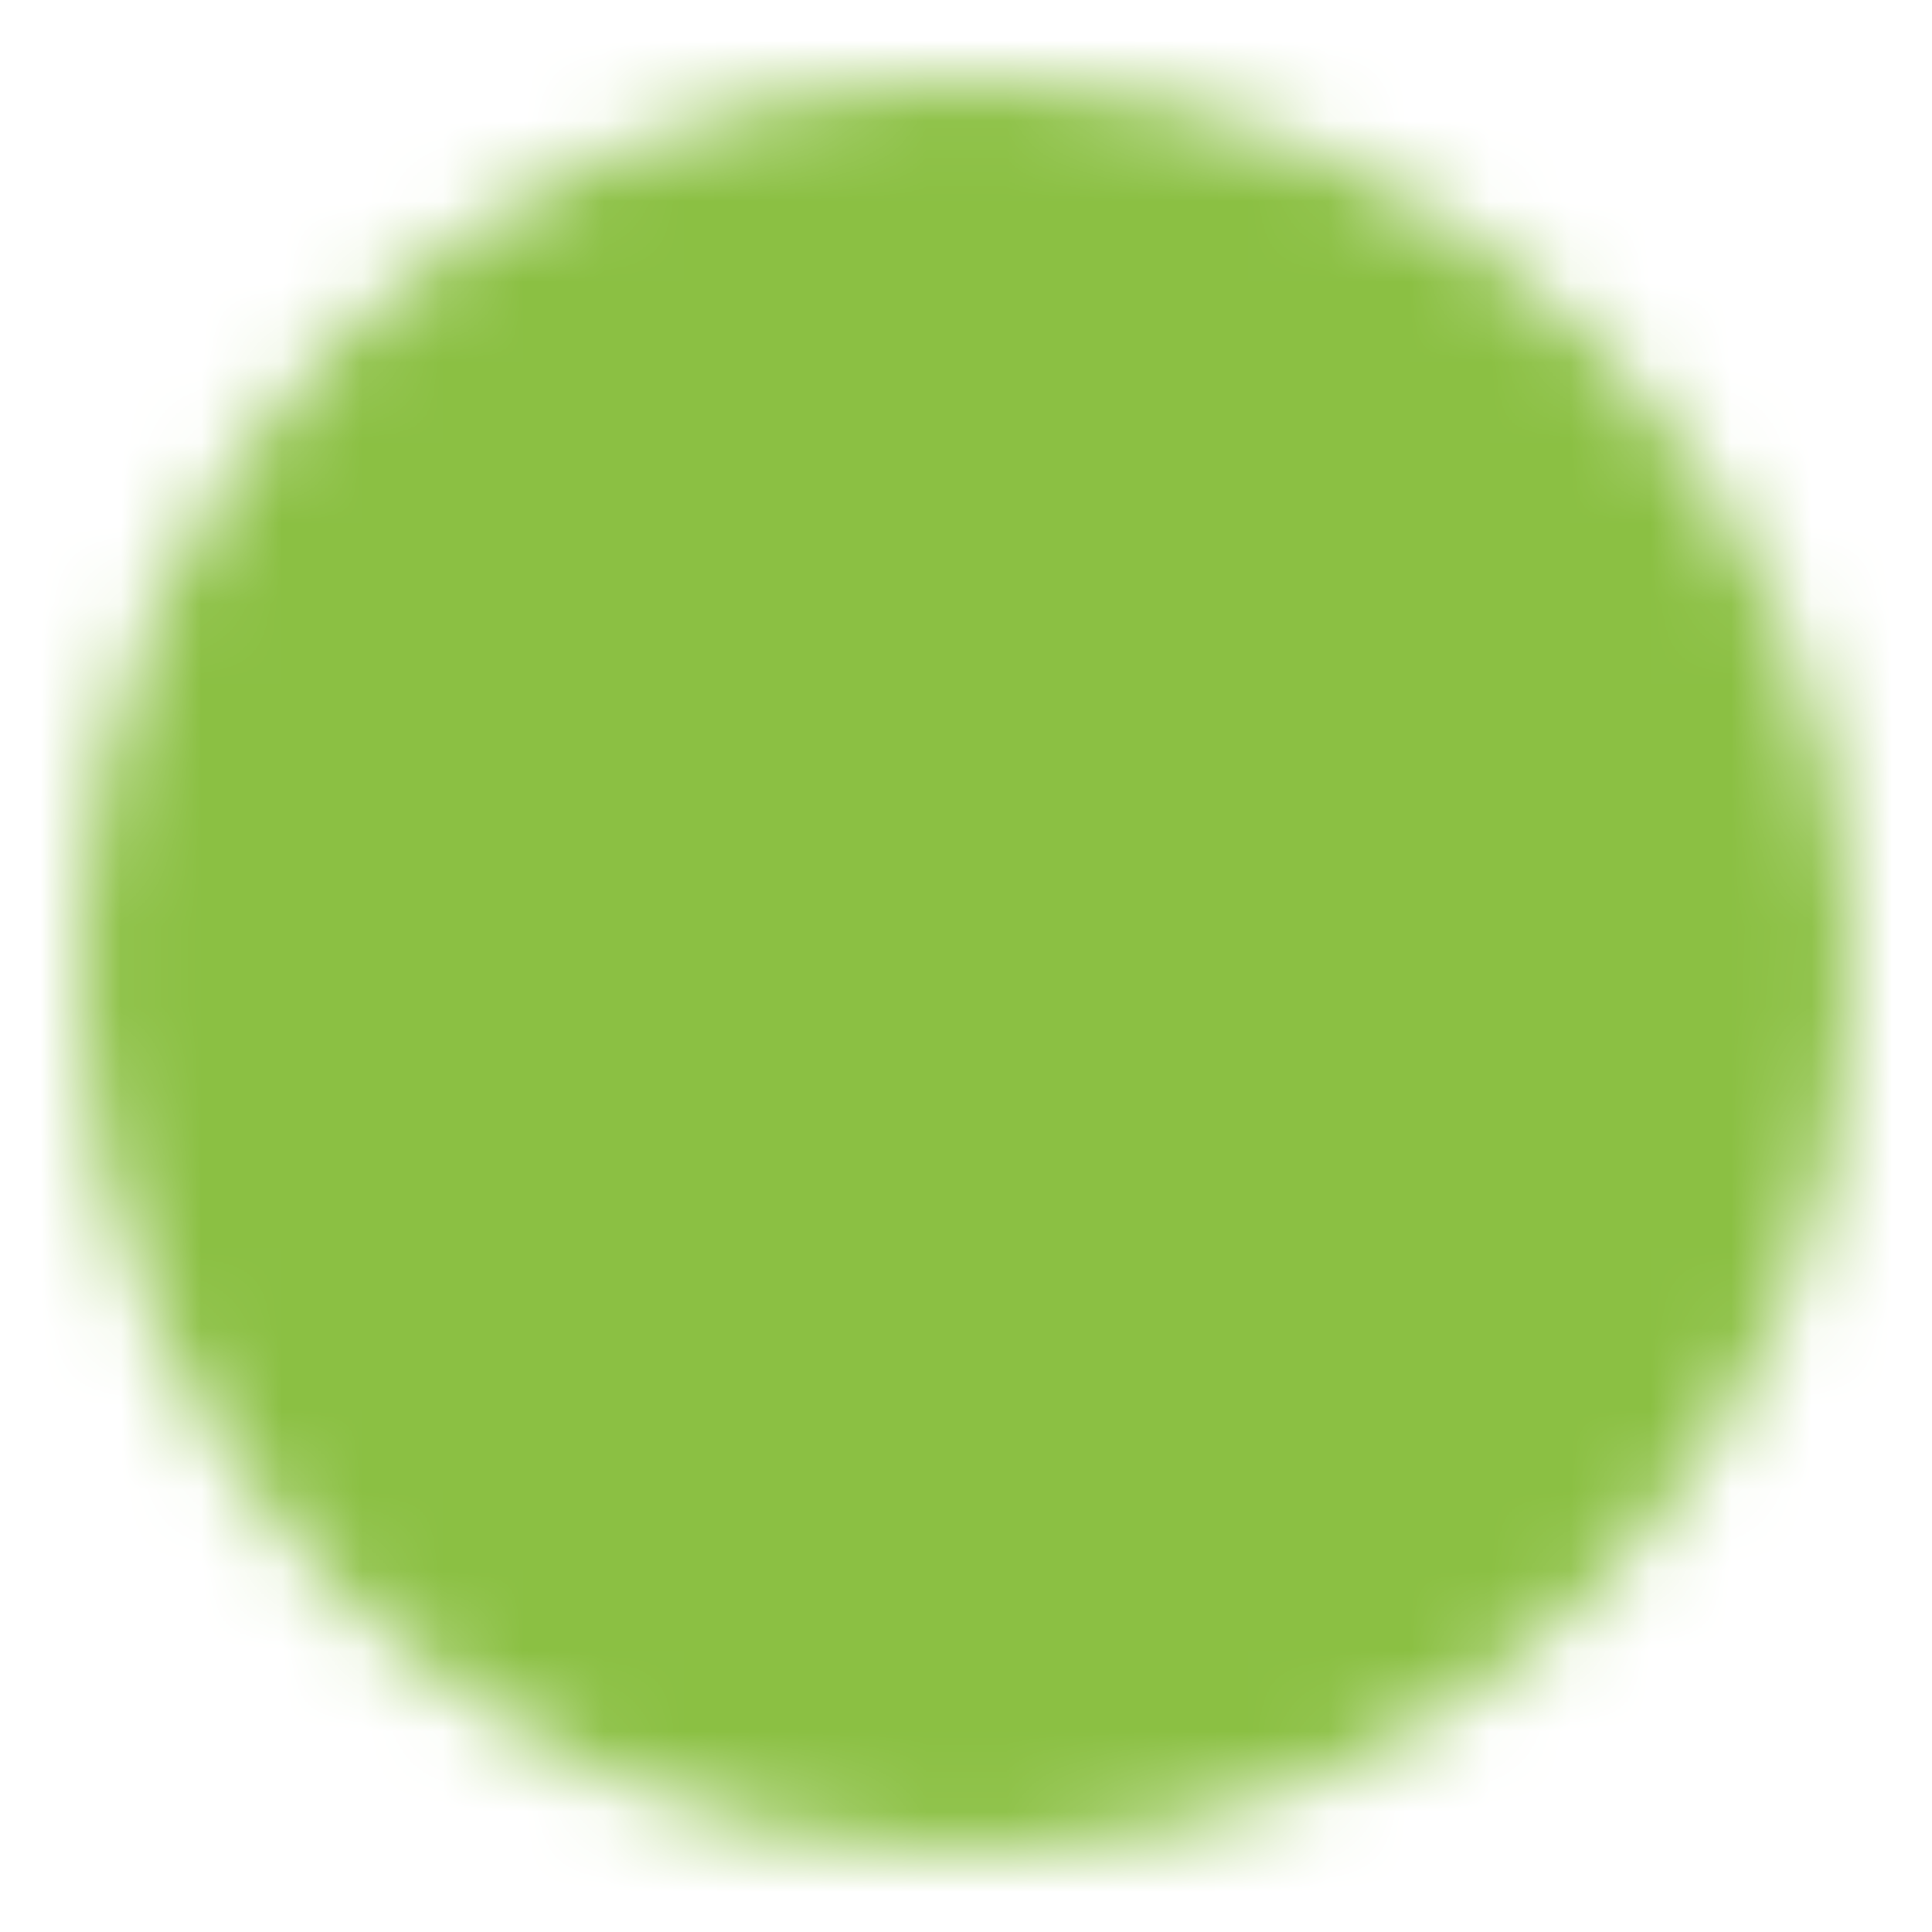 <?xml version="1.0" encoding="UTF-8"?> <svg xmlns="http://www.w3.org/2000/svg" width="24" height="24" viewBox="0 0 24 24" fill="none"><mask id="mask0_2240_115" style="mask-type:luminance" maskUnits="userSpaceOnUse" x="1" y="1" width="22" height="22"><path d="M12 22C17.523 22 22 17.523 22 12C22 6.477 17.523 2 12 2C6.477 2 2 6.477 2 12C2 17.523 6.477 22 12 22Z" fill="white" stroke="white" stroke-width="2" stroke-linejoin="round"></path><path d="M12.004 6V12.005L16.243 16.245" stroke="black" stroke-width="2" stroke-linecap="round" stroke-linejoin="round"></path></mask><g mask="url(#mask0_2240_115)"><path d="M0 0H24V24H0V0Z" fill="#8BC043"></path></g></svg> 